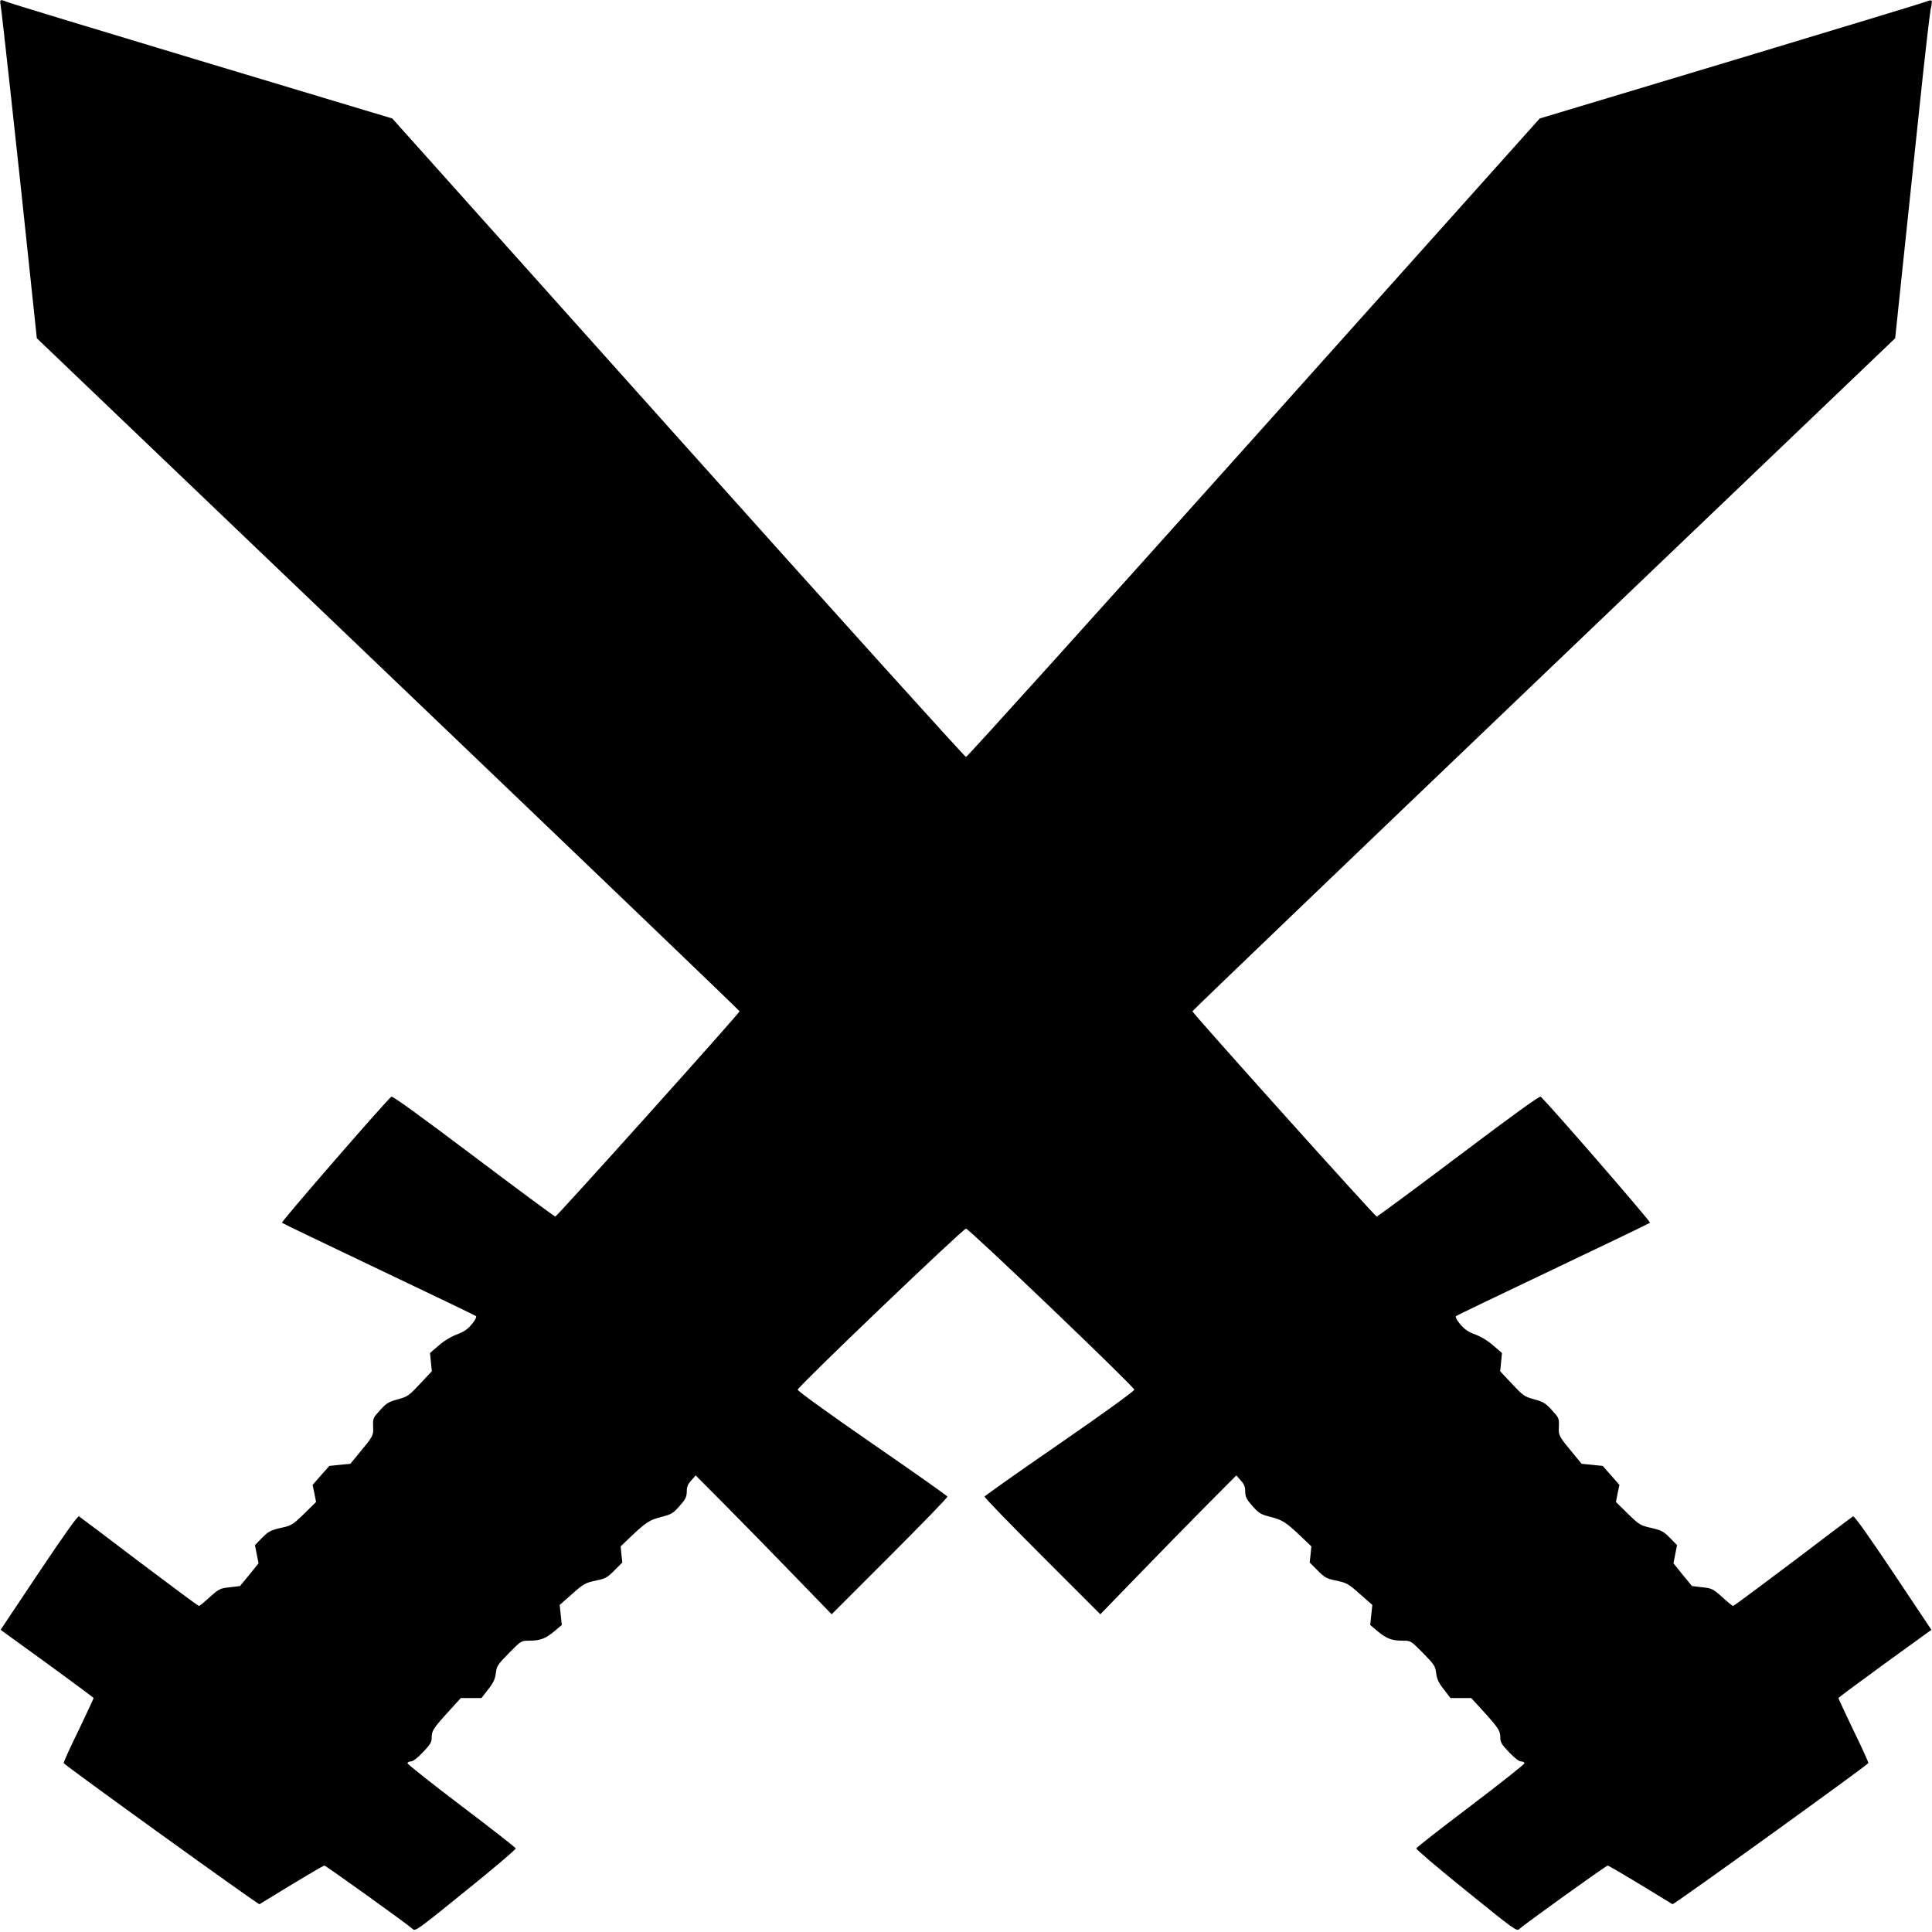<?xml version="1.0" standalone="no"?>
<!DOCTYPE svg PUBLIC "-//W3C//DTD SVG 20010904//EN"
 "http://www.w3.org/TR/2001/REC-SVG-20010904/DTD/svg10.dtd">
<svg version="1.0" xmlns="http://www.w3.org/2000/svg"
 width="1280pt" height="1280pt" viewBox="0 0 1280 1280"
 preserveAspectRatio="xMidYMid meet">
<g transform="translate(0,1280) scale(0.1,-0.1)"
fill="#000000" stroke="none">
<path d="M4 12768 c7 -36 115 -1020 192 -1756 l48 -453 2328 -2226 c1280
-1224 2328 -2229 2328 -2233 0 -12 -1210 -1360 -1221 -1360 -5 0 -249 180
-542 401 -365 275 -535 398 -544 393 -30 -20 -732 -829 -725 -835 4 -4 293
-143 642 -309 349 -166 639 -305 644 -310 5 -5 -7 -28 -28 -53 -28 -34 -52
-50 -99 -68 -38 -14 -85 -42 -120 -73 l-58 -50 6 -61 6 -60 -78 -83 c-74 -79
-82 -85 -148 -103 -61 -17 -76 -26 -117 -72 -46 -50 -48 -54 -46 -108 3 -61 1
-64 -103 -189 l-48 -58 -70 -7 -69 -7 -56 -63 -55 -63 12 -57 11 -56 -79 -78
c-77 -74 -83 -78 -156 -94 -67 -16 -81 -23 -123 -66 l-47 -48 12 -60 12 -60
-61 -76 -62 -75 -67 -8 c-65 -7 -71 -10 -133 -65 -36 -33 -68 -59 -72 -59 -5
0 -182 132 -396 293 -213 162 -392 297 -399 301 -8 4 -96 -119 -266 -373
l-253 -379 308 -223 c169 -123 308 -226 308 -229 0 -4 -45 -100 -100 -215 -56
-114 -100 -211 -98 -216 4 -13 1289 -939 1297 -935 3 2 99 60 213 130 114 69
211 126 217 126 10 0 552 -389 585 -420 17 -17 30 -8 352 253 184 148 333 275
331 281 -2 6 -164 133 -360 281 -196 149 -357 276 -357 283 0 6 10 12 22 12
14 0 43 22 80 61 49 51 58 66 58 97 0 45 11 62 113 174 l80 88 68 0 69 0 44
57 c35 44 46 68 51 108 6 48 13 57 87 133 80 81 81 82 132 82 74 0 109 13 167
61 l51 43 -7 67 -7 66 74 65 c86 77 94 81 174 98 54 11 69 19 114 65 l53 53
-6 54 -5 53 66 63 c103 98 126 112 204 132 66 17 78 24 120 72 40 45 47 59 48
95 0 33 7 50 30 75 l29 33 194 -195 c106 -107 309 -314 450 -460 l257 -265
385 385 c212 212 384 389 382 395 -2 5 -226 164 -498 351 -291 201 -494 348
-494 357 0 19 1095 1067 1115 1067 20 0 1115 -1048 1115 -1067 0 -9 -203 -156
-494 -357 -272 -187 -496 -346 -498 -351 -2 -6 170 -183 382 -395 l385 -385
257 265 c141 146 344 353 450 460 l194 195 29 -33 c23 -25 30 -42 30 -75 1
-36 8 -50 48 -95 42 -48 54 -55 120 -72 78 -20 101 -34 204 -132 l66 -63 -5
-53 -6 -54 53 -53 c45 -46 60 -54 114 -65 80 -17 88 -21 174 -98 l74 -65 -7
-66 -7 -67 51 -43 c58 -48 93 -61 167 -61 51 0 52 -1 132 -82 74 -76 81 -85
87 -133 5 -40 16 -64 51 -108 l44 -57 69 0 68 0 80 -87 c102 -113 113 -130
113 -175 0 -31 9 -46 58 -97 37 -39 66 -61 80 -61 12 0 22 -6 22 -12 0 -7
-161 -134 -357 -283 -196 -148 -358 -275 -360 -281 -2 -6 147 -133 331 -281
322 -261 335 -270 352 -253 33 31 575 420 585 420 6 0 103 -57 217 -126 114
-70 210 -128 213 -130 8 -4 1293 922 1297 935 2 5 -42 102 -98 216 -55 115
-100 211 -100 215 0 3 139 106 308 229 l308 223 -253 379 c-170 254 -258 377
-266 373 -7 -4 -186 -139 -399 -301 -214 -161 -391 -293 -396 -293 -4 0 -36
26 -72 59 -62 55 -68 58 -133 65 l-67 8 -62 75 -61 76 12 60 12 60 -47 48
c-42 43 -56 50 -123 66 -73 16 -79 20 -156 94 l-79 78 11 56 12 57 -55 63 -56
63 -69 7 -70 7 -48 58 c-104 125 -106 128 -103 189 2 54 0 58 -46 108 -41 46
-56 55 -117 72 -66 18 -74 24 -148 103 l-78 83 6 60 6 61 -58 50 c-35 31 -82
59 -120 73 -47 18 -71 34 -99 68 -21 25 -33 48 -28 53 5 5 295 144 644 310
349 166 638 305 642 309 7 6 -695 815 -725 835 -9 5 -179 -118 -544 -393 -293
-221 -537 -401 -542 -401 -11 0 -1221 1348 -1221 1360 0 4 1048 1009 2328
2233 l2328 2226 47 448 c26 246 76 725 112 1063 35 338 70 639 76 668 7 28 10
55 6 58 -3 3 -18 1 -34 -6 -15 -7 -598 -184 -1295 -394 l-1267 -381 -1893
-2115 c-1041 -1163 -1900 -2115 -1908 -2115 -8 0 -867 952 -1908 2115 l-1893
2115 -1267 381 c-697 210 -1278 386 -1291 393 -38 17 -44 14 -37 -21z"/>
</g>
</svg>
